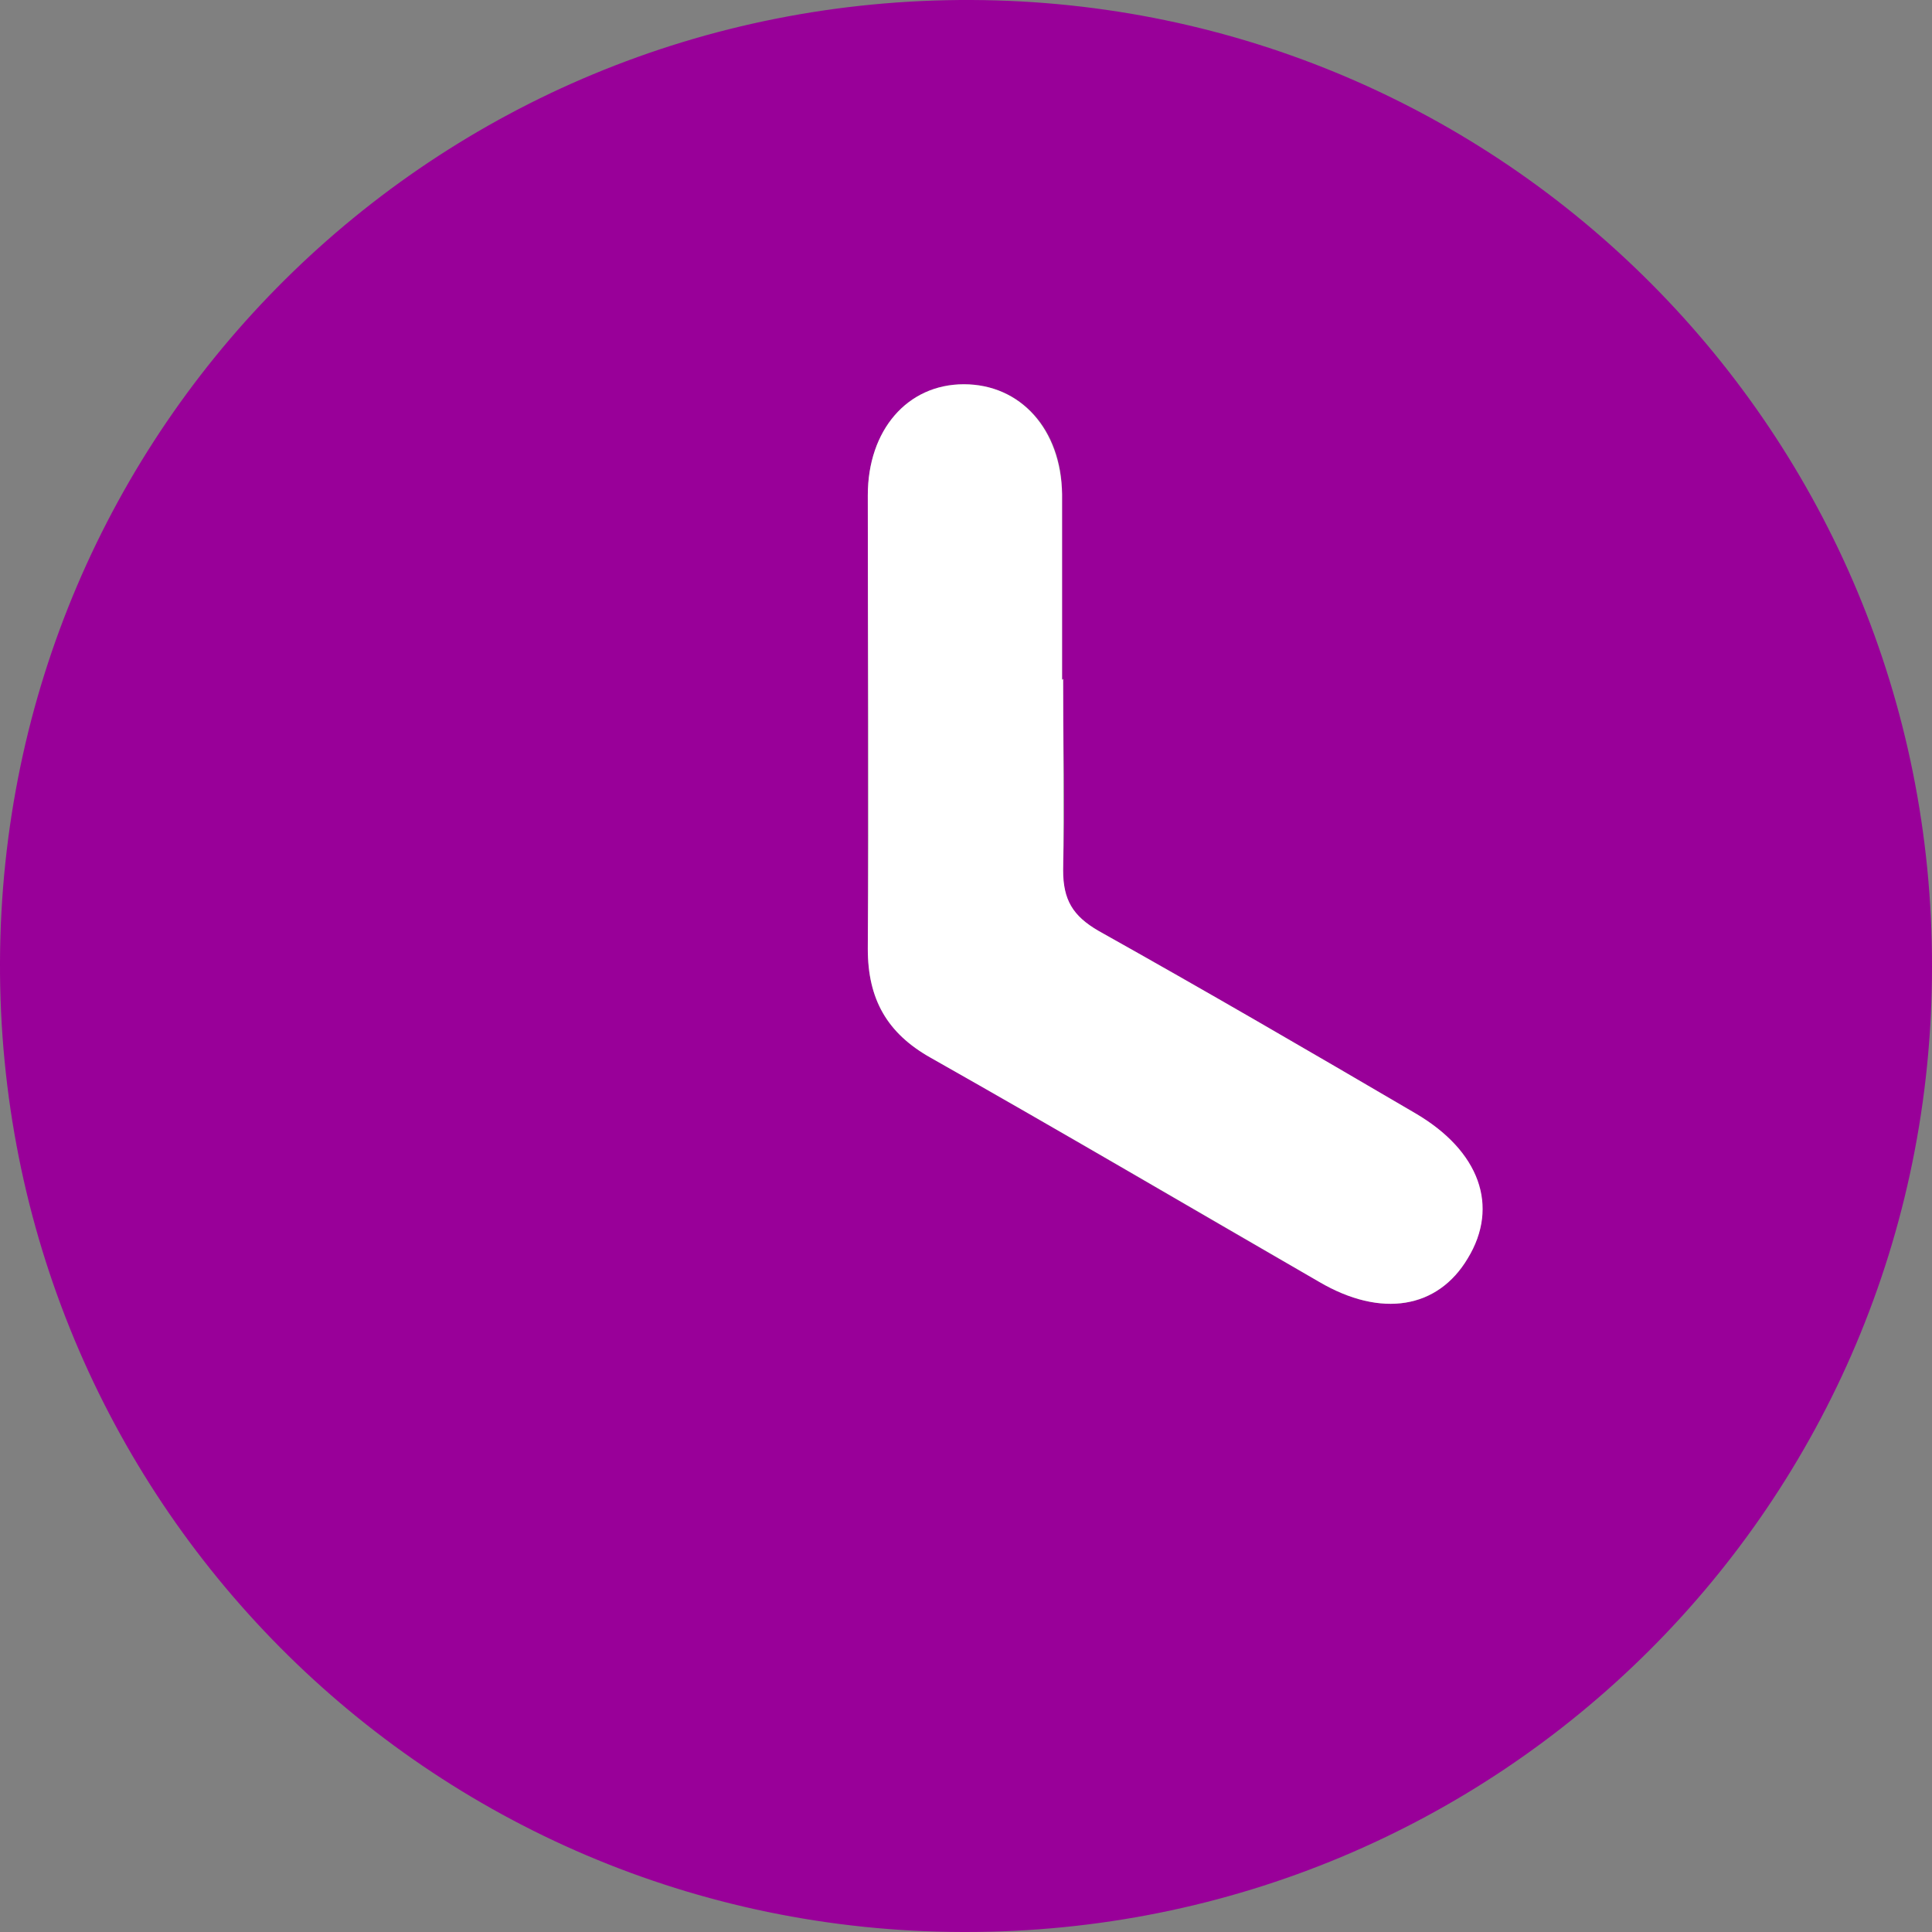 <svg xmlns="http://www.w3.org/2000/svg" id="Layer_2" viewBox="0 0 18.1 18.1"><rect x="0" y="0" width="18.1" height="18.1" fill="#808080" stroke="none"/><defs><style>.cls-1{fill:#fff;}.cls-2{fill:#909;}</style></defs><g id="Layer_1-2"><g><path class="cls-2" d="M9.02,18.1C4.01,18.09-.02,14.03,0,9.01,.02,4,4.07-.02,9.1,0c4.99,.02,9.01,4.06,9,9.06,0,5.02-4.05,9.05-9.07,9.04Zm.93-11.73c0-.58,0-1.16,0-1.74,0-.61-.39-1.03-.92-1.03-.53,0-.9,.43-.9,1.04,0,1.42,0,2.84,0,4.25,0,.47,.18,.79,.59,1.02,1.22,.69,2.42,1.4,3.64,2.1,.58,.34,1.11,.25,1.39-.22,.29-.48,.11-1-.49-1.36-.99-.58-1.97-1.15-2.97-1.71-.24-.14-.34-.29-.33-.57,.02-.6,0-1.19,0-1.79Z"></path><path class="cls-1" d="M9.96,6.36c0,.6,.01,1.19,0,1.79,0,.28,.09,.43,.33,.57,1,.56,1.98,1.13,2.97,1.71,.6,.35,.79,.87,.49,1.36-.28,.47-.81,.56-1.39,.22-1.21-.7-2.42-1.41-3.64-2.1-.41-.23-.59-.55-.59-1.02,.01-1.42,0-2.83,0-4.25,0-.61,.37-1.04,.9-1.04,.53,0,.91,.42,.92,1.03,0,.58,0,1.16,0,1.74Z"></path></g></g></svg>
